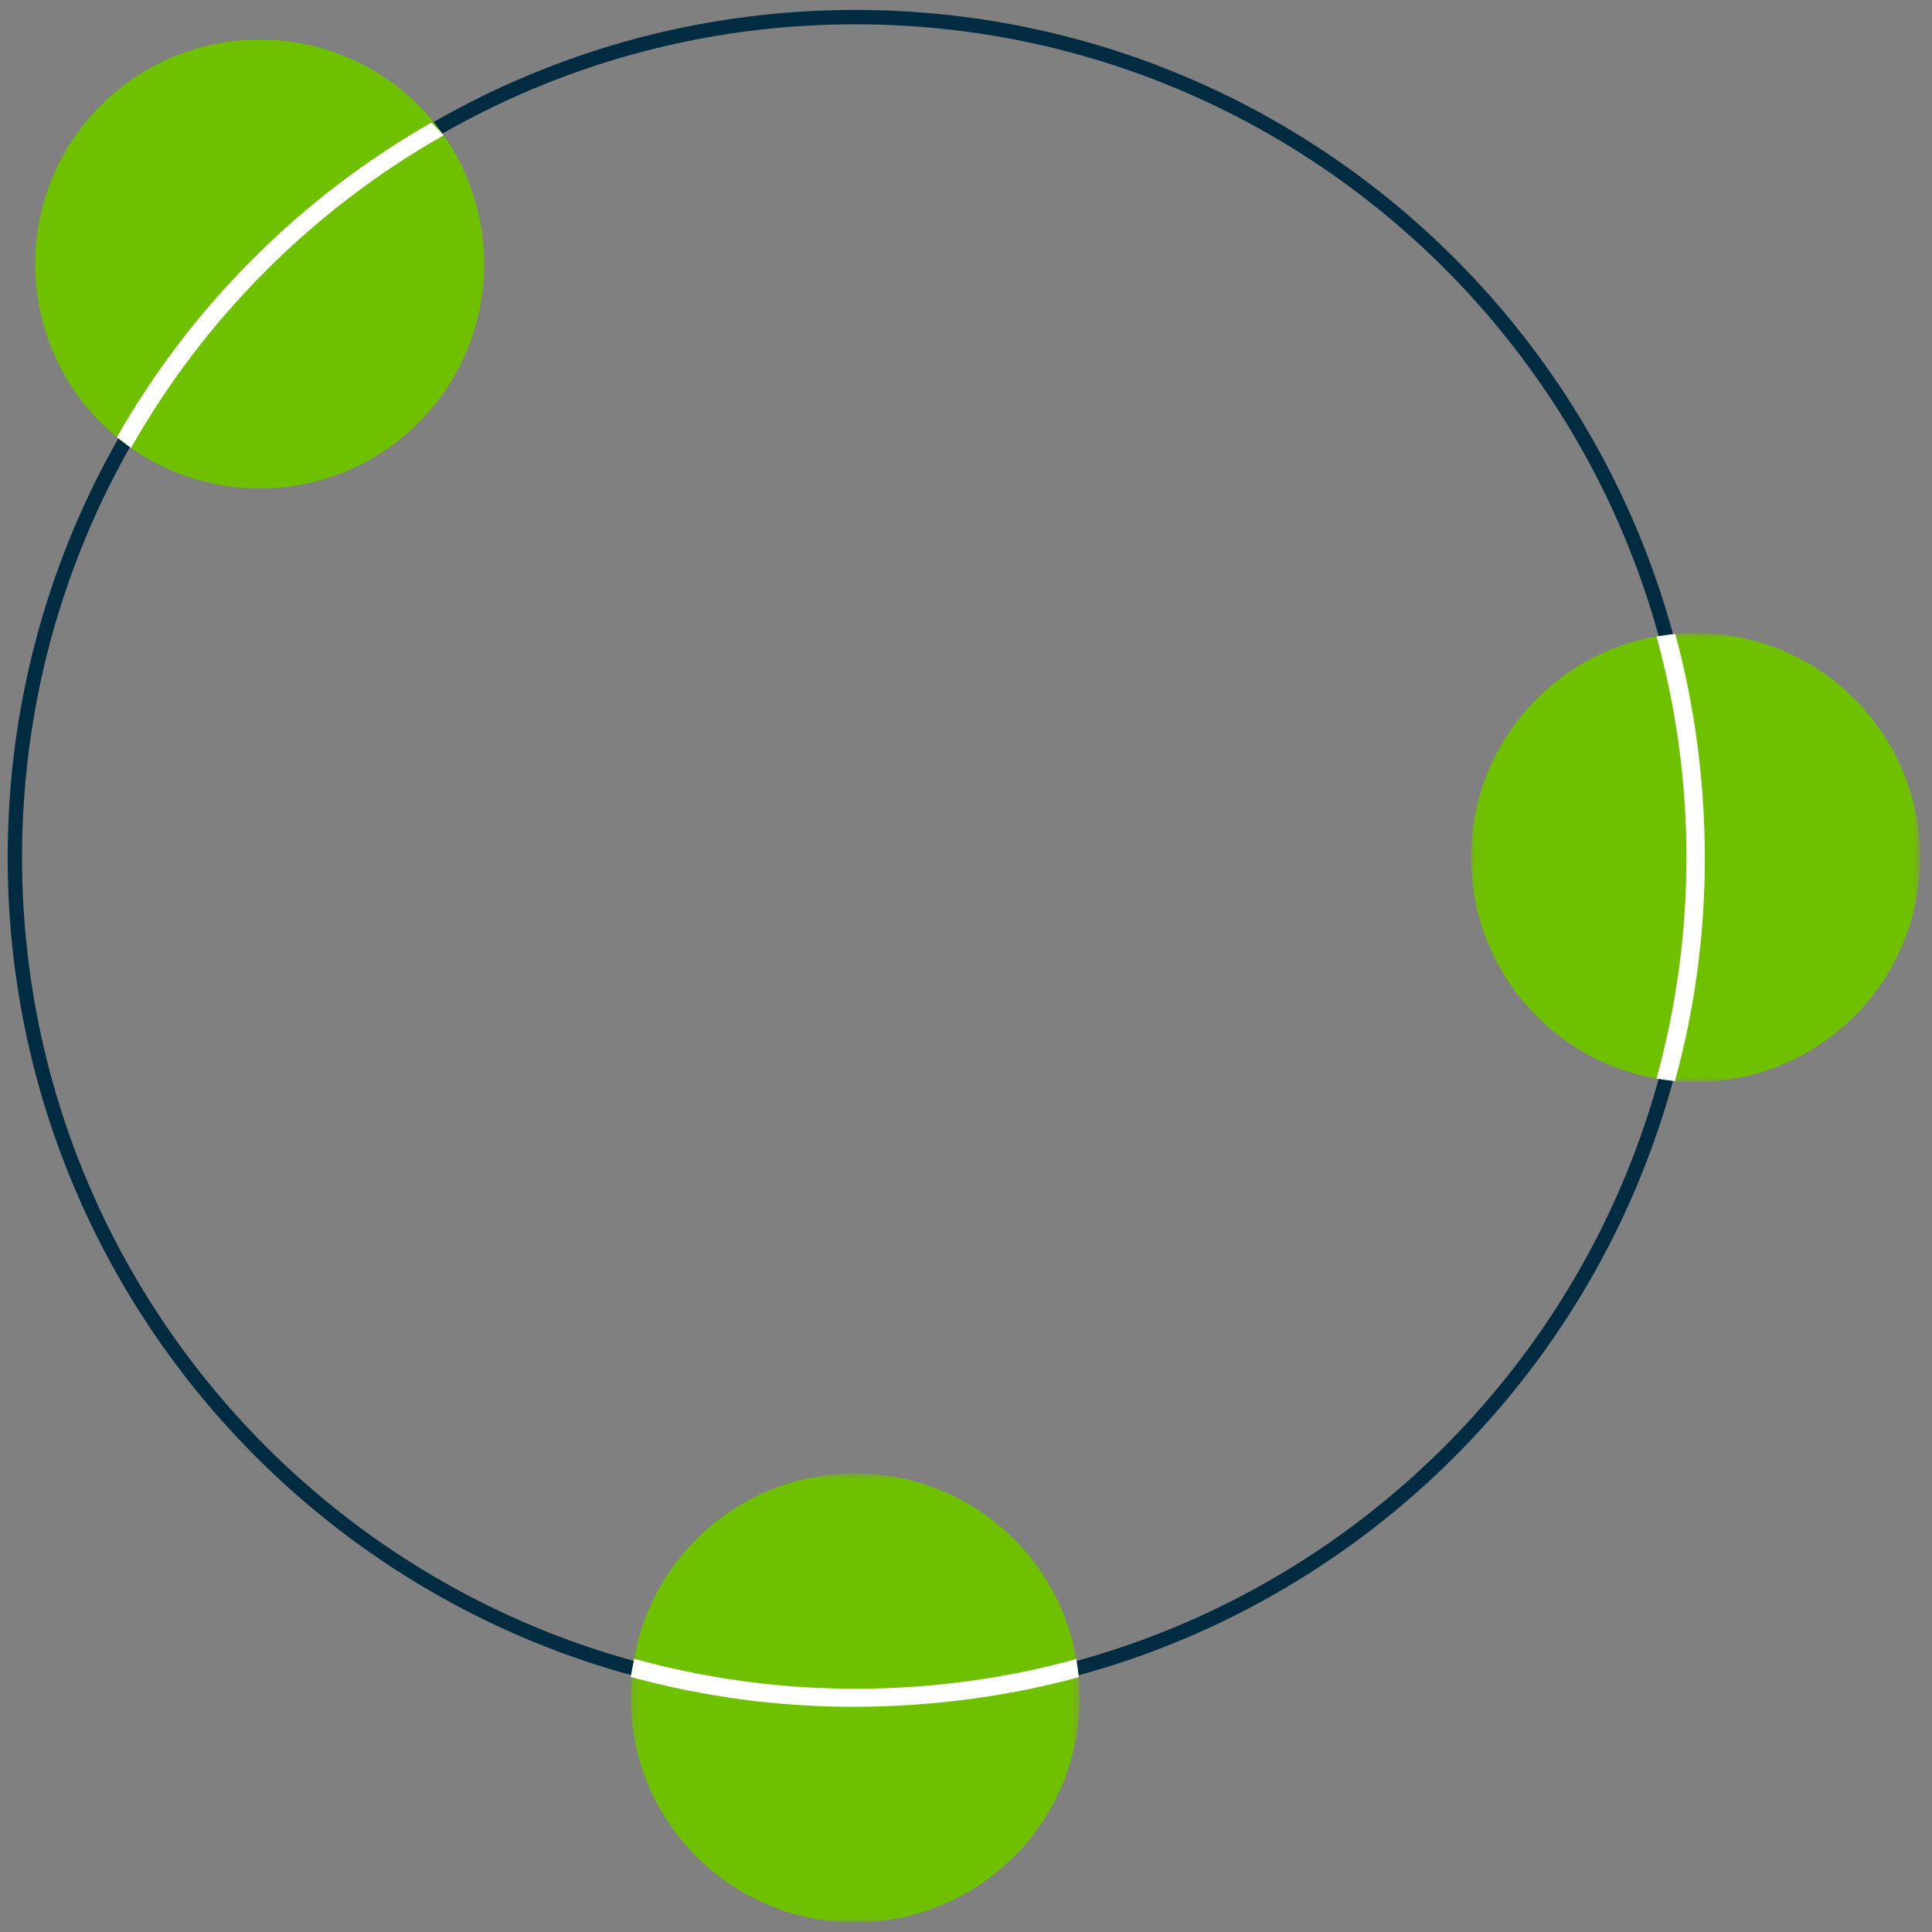 <?xml version="1.0" encoding="UTF-8"?>
<svg width="260px" height="260px" viewBox="0 0 260 260" version="1.1" xmlns="http://www.w3.org/2000/svg" xmlns:xlink="http://www.w3.org/1999/xlink">
    <rect x="0" y="0" width="260" height="260" fill="#808080" stroke="none"/>
    <!-- Generator: Sketch 58 (84663) - https://sketch.com -->
    <title>Artboard Copy</title>
    <desc>Created with Sketch.</desc>
    <defs>
        <polygon id="path-1" points="0.046 0.792 60.462 0.792 60.462 61.21 0.046 61.21"></polygon>
        <polygon id="path-3" points="0.185 0.652 60.603 0.652 60.603 61.069 0.185 61.069"></polygon>
    </defs>
    <g id="Artboard-Copy" stroke="none" stroke-width="1" fill="none" fill-rule="evenodd">
        <g id="Group-17" transform="translate(2, 2)">
            <path d="M227.151,113.398 C227.151,176.391 176.086,227.457 113.092,227.457 C50.1,227.457 -0.966,176.391 -0.966,113.398 C-0.966,50.405 50.1,-0.661 113.092,-0.661 C176.085,-0.661 227.151,50.405 227.151,113.398 Z M225.219,113.398 C225.219,51.472 175.018,1.271 113.092,1.271 C51.167,1.271 0.967,51.473 0.967,113.398 C0.967,175.324 51.167,225.525 113.092,225.525 C175.018,225.525 225.219,175.324 225.219,113.398 Z" id="Stroke-1" fill="#002B40" fill-rule="nonzero"></path>
            <g id="Group-5" transform="translate(195.931, 82.397)">
                <mask id="mask-2" fill="white">
                    <use xlink:href="#path-1"></use>
                </mask>
                <g id="Clip-4"></g>
                <path d="M60.463,31.001 C60.463,47.685 46.938,61.21 30.254,61.21 C13.57,61.21 0.046,47.685 0.046,31.001 C0.046,14.317 13.57,0.792 30.254,0.792 C46.938,0.792 60.463,14.317 60.463,31.001" id="Fill-3" fill="#6FC100" mask="url(#mask-2)"></path>
            </g>
            <path d="M223.409,143.492 C226.021,133.956 227.427,123.922 227.427,113.558 C227.427,103.193 226.056,92.848 223.444,83.312 C223.028,83.367 221.338,83.582 220.927,83.656 C223.544,93.13 224.955,103.101 224.955,113.398 C224.955,123.694 223.544,133.666 220.927,143.141 C221.338,143.214 222.993,143.437 223.409,143.492" id="Fill-6" fill="#FFFFFF"></path>
            <g id="Group-10" transform="translate(82.698, 195.63)">
                <mask id="mask-4" fill="white">
                    <use xlink:href="#path-3"></use>
                </mask>
                <g id="Clip-9"></g>
                <path d="M30.394,61.069 C13.711,61.069 0.185,47.544 0.185,30.86 C0.185,14.177 13.711,0.652 30.394,0.652 C47.078,0.652 60.603,14.177 60.603,30.86 C60.603,47.544 47.078,61.069 30.394,61.069" id="Fill-8" fill="#6FC100" mask="url(#mask-4)"></path>
            </g>
            <path d="M82.883,223.673 C92.42,226.285 102.454,227.692 112.819,227.692 C123.183,227.692 133.64,226.323 143.175,223.711 C143.119,223.295 142.923,221.679 142.851,221.268 C133.376,223.885 123.389,225.262 113.092,225.262 C102.796,225.262 92.824,223.851 83.349,221.234 C83.278,221.643 82.938,223.258 82.883,223.673" id="Fill-11" fill="#FFFFFF"></path>
            <path d="M11.587,12.167 C23.384,0.371 42.513,0.371 54.309,12.167 C66.107,23.965 66.107,43.091 54.309,54.889 C42.513,66.687 23.384,66.687 11.587,54.889 C-0.209,43.091 -0.209,23.965 11.587,12.167" id="Fill-13" fill="#6FC100"></path>
            <path d="M56.067,14.493 C47.477,19.389 39.388,25.491 32.058,32.819 C24.73,40.148 18.629,48.238 13.734,56.827 C14.066,57.083 15.292,58.038 15.635,58.277 C20.483,49.726 26.537,41.678 33.818,34.398 C41.098,27.117 49.148,21.063 57.697,16.214 C57.458,15.872 56.322,14.826 56.067,14.493" id="Fill-15" fill="#FFFFFF"></path>
        </g>
    </g>
</svg>